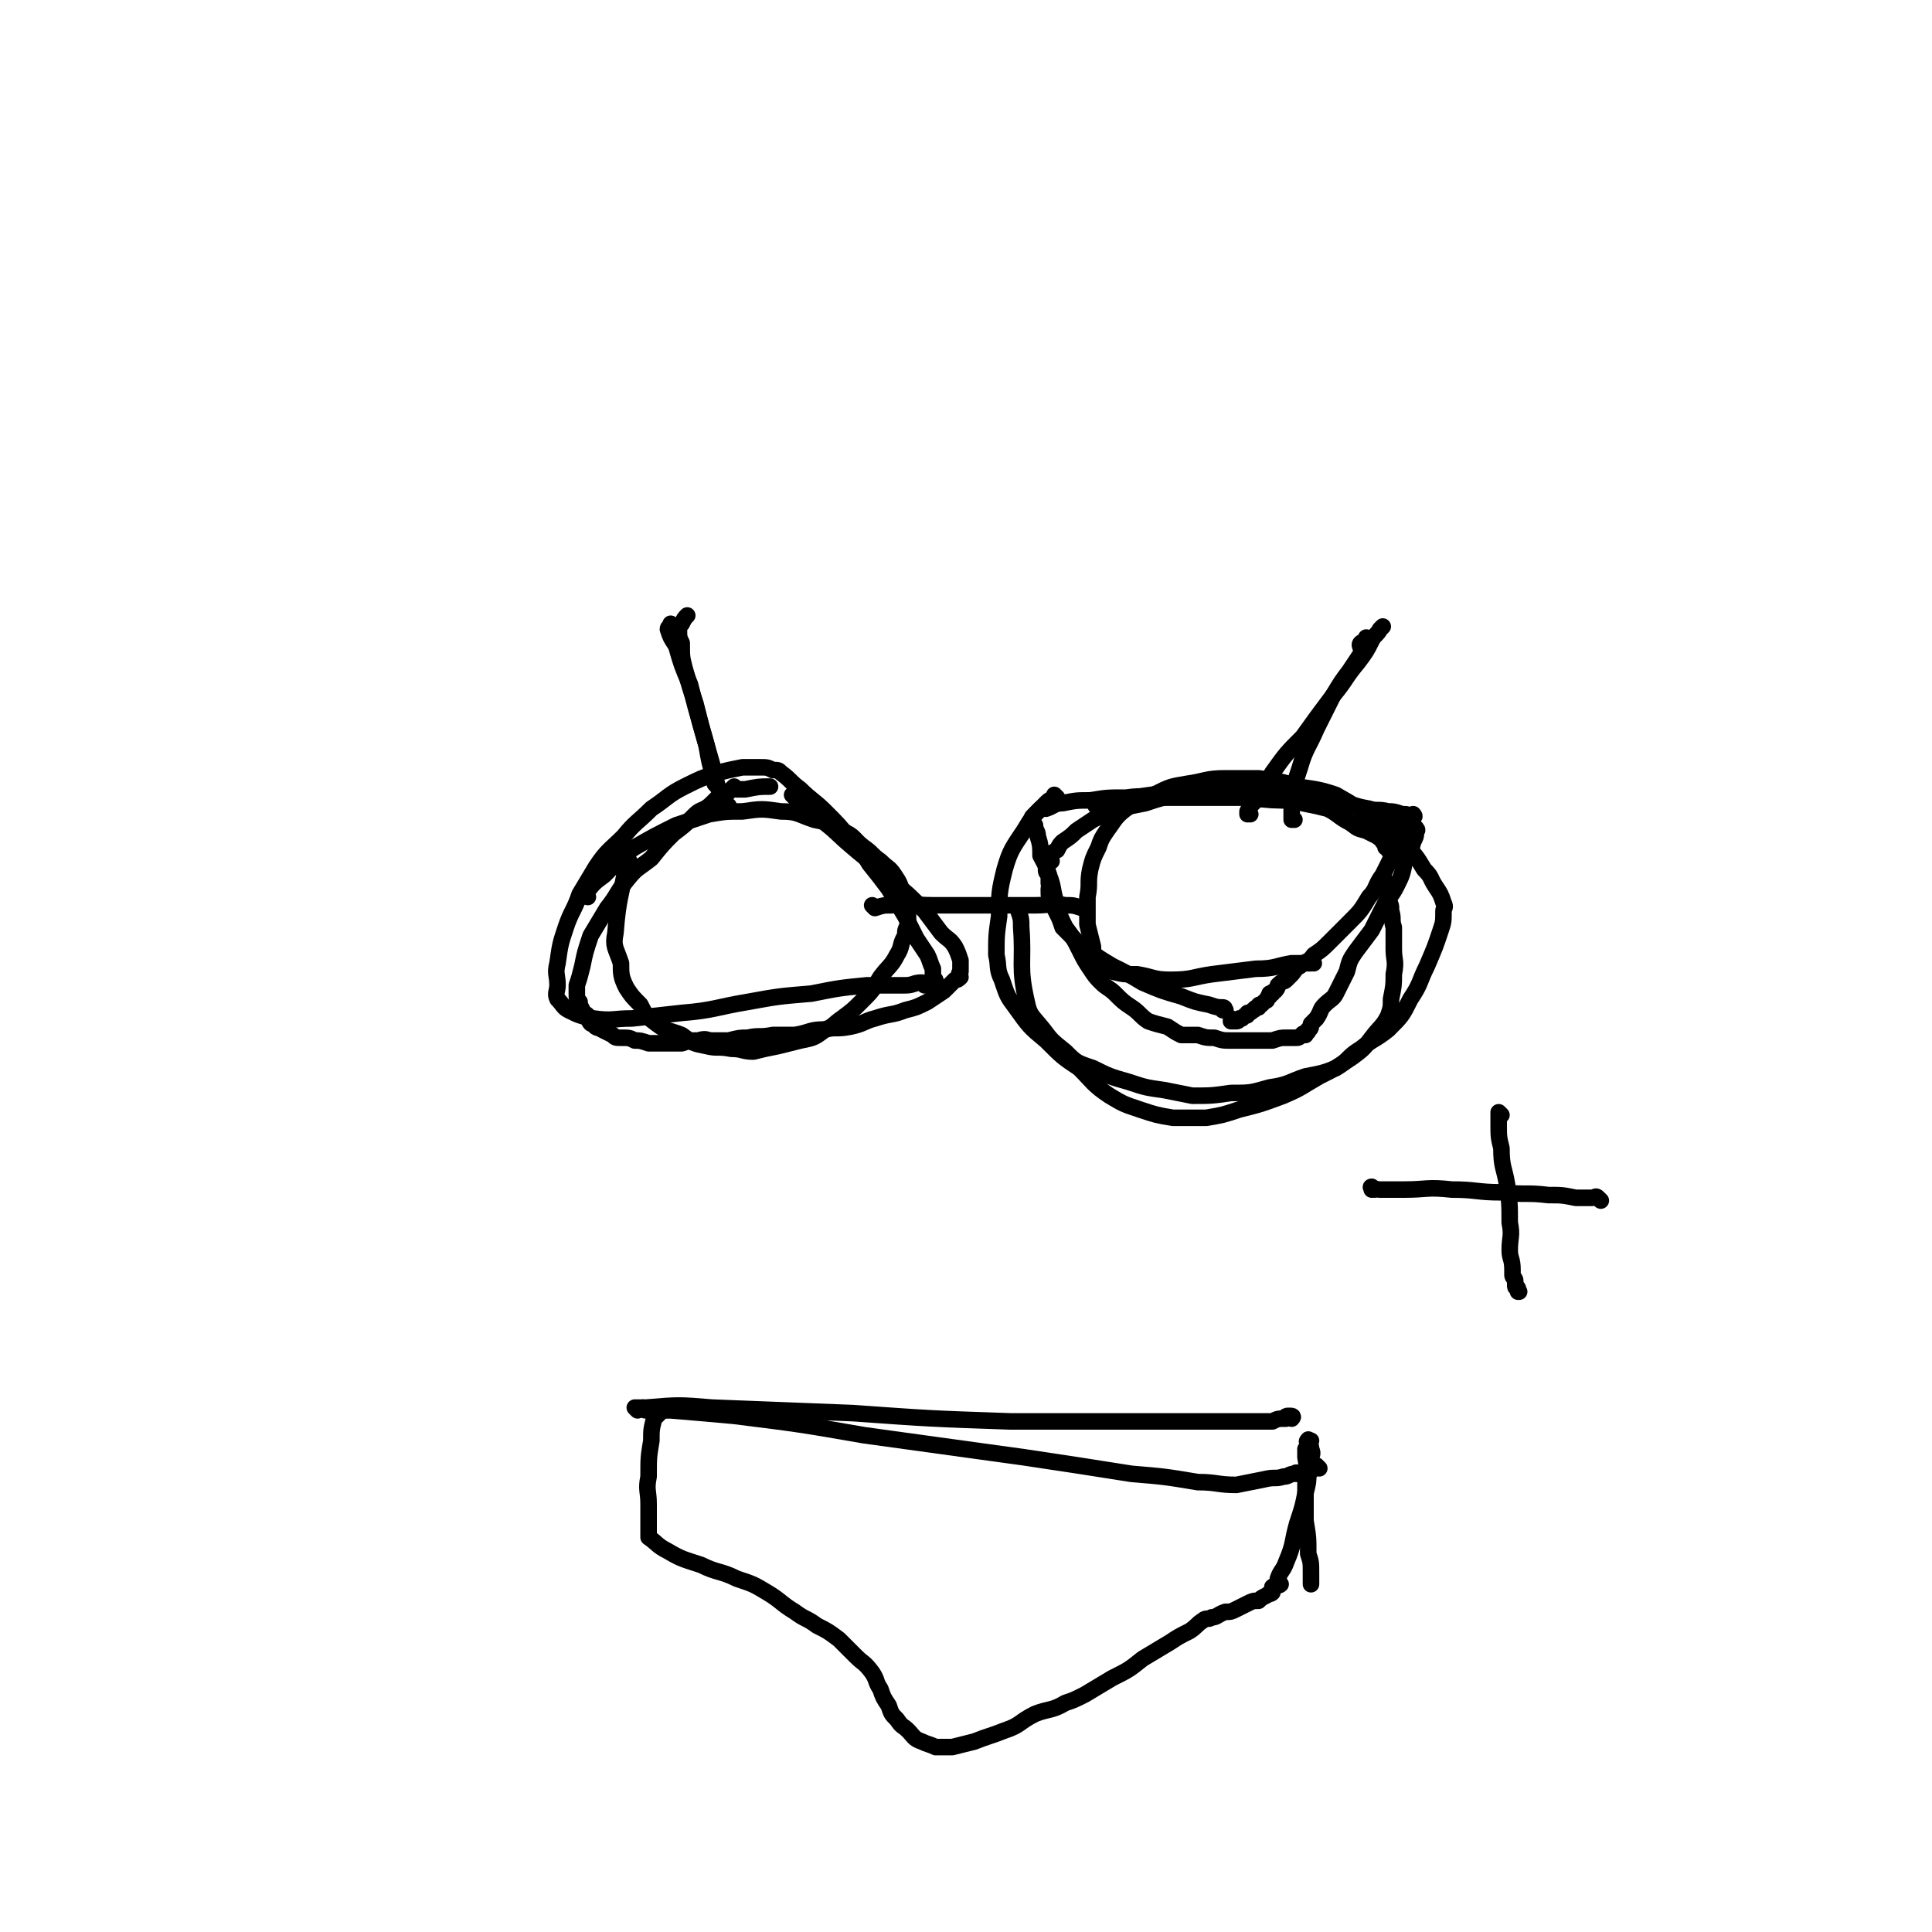 <svg viewBox='0 0 700 700' version='1.1' xmlns='http://www.w3.org/2000/svg' xmlns:xlink='http://www.w3.org/1999/xlink'><g fill='none' stroke='#000000' stroke-width='6' stroke-linecap='round' stroke-linejoin='round'><path d='M335,357c0,0 -1,-1 -1,-1 0,0 0,0 1,1 0,0 0,0 0,0 0,0 0,-1 -1,-1 -3,0 -3,1 -6,1 -7,0 -7,0 -14,0 -10,1 -10,1 -20,3 -12,1 -12,1 -23,3 -12,2 -12,3 -24,4 -9,1 -9,1 -18,2 -7,0 -7,1 -14,0 -5,-1 -5,-1 -9,-3 -2,-1 -2,-2 -4,-4 -1,-2 0,-3 0,-5 0,-4 -1,-4 0,-8 1,-7 1,-7 3,-13 2,-6 3,-6 5,-12 3,-5 3,-5 6,-10 4,-6 5,-6 10,-11 4,-5 5,-5 10,-10 6,-4 6,-5 12,-8 6,-3 6,-3 12,-5 4,-1 4,-1 9,-2 3,0 3,0 6,0 3,0 3,0 5,1 2,0 2,0 3,1 4,3 3,3 7,6 4,4 5,4 9,8 5,5 5,5 9,10 4,4 4,4 7,9 4,5 4,5 7,9 3,5 3,5 6,10 2,4 2,4 4,8 2,3 2,3 4,6 1,2 1,3 2,5 0,1 0,1 0,3 1,1 1,1 1,2 0,0 0,0 0,1 0,0 0,0 0,0 0,0 0,0 0,0 0,0 -1,0 -1,0 '/><path d='M317,329c0,0 -1,-1 -1,-1 0,0 0,0 1,1 0,0 0,0 0,0 0,0 -1,-1 -1,-1 0,0 0,0 1,1 0,0 0,0 0,0 3,-1 3,-1 6,-1 7,-1 8,0 15,0 10,0 10,0 20,0 8,0 8,0 17,0 6,0 6,-1 11,0 3,0 3,0 6,1 1,0 1,0 1,0 '/><path d='M444,366c0,0 -1,-1 -1,-1 0,0 0,0 0,1 0,0 0,0 0,0 1,0 0,-1 0,-1 0,0 0,0 0,1 0,0 0,0 0,0 1,0 1,-1 0,-1 -2,0 -2,0 -5,-1 -5,-1 -5,-1 -10,-3 -7,-2 -7,-2 -14,-5 -5,-3 -5,-3 -11,-6 -5,-3 -5,-3 -9,-6 -3,-2 -3,-2 -6,-5 -1,-1 -1,-1 -3,-3 -1,-3 -1,-3 -2,-5 -1,-2 -1,-2 -2,-4 -1,-2 -1,-2 -1,-5 0,-1 1,-1 0,-2 0,-2 0,-2 0,-3 -1,-1 -1,-1 -1,-2 0,-1 0,-1 0,-2 0,0 0,0 0,0 1,-1 1,-1 2,-1 0,-1 -1,-1 -1,-1 1,-2 1,-2 3,-3 1,-2 1,-2 2,-3 3,-2 3,-2 5,-4 3,-2 3,-2 6,-4 4,-2 4,-2 9,-4 5,-1 5,-1 10,-2 6,-2 6,-2 12,-3 5,0 5,0 11,0 5,-1 5,-1 9,-1 4,0 4,0 8,1 5,0 5,0 9,1 4,0 4,0 8,2 5,1 5,1 9,2 4,2 4,3 8,5 3,2 2,2 6,3 2,1 2,1 4,2 1,1 2,1 2,2 1,1 1,1 1,2 1,0 1,0 1,1 1,0 1,0 2,0 0,0 0,0 0,0 0,0 -1,-1 -1,-1 0,0 1,0 1,1 0,0 0,0 -1,1 0,0 0,0 0,0 0,0 0,0 0,1 0,1 0,1 -1,3 -1,2 -1,2 -2,4 -3,4 -2,5 -5,8 -3,5 -3,5 -7,9 -4,4 -4,4 -7,7 -3,3 -3,3 -6,5 -2,3 -3,2 -5,4 -2,1 -2,2 -3,3 -1,1 -1,1 -2,2 -1,1 -1,0 -3,2 0,0 0,1 -1,2 0,0 -1,0 -1,1 -1,0 0,0 -1,0 0,1 0,0 0,1 -1,0 0,0 -1,1 0,1 0,0 -1,1 0,0 0,0 -1,1 0,0 0,0 0,0 -1,0 -1,0 -1,1 -2,0 -1,1 -2,1 -1,1 -1,1 -2,1 0,1 0,1 -1,1 -1,1 -1,1 -1,1 -1,0 -1,0 -1,0 0,0 0,1 -1,1 0,0 0,0 -1,0 0,0 0,0 -1,0 0,0 0,0 0,0 1,0 0,-1 0,-1 '/><path d='M260,285c0,0 -1,-1 -1,-1 0,0 0,0 1,1 0,0 0,0 0,0 0,0 -1,-1 -1,-1 0,0 0,0 1,1 0,0 0,0 0,0 0,0 -1,-1 -1,-1 0,0 1,1 1,1 -1,-4 -1,-4 -2,-8 -2,-7 -2,-7 -4,-14 -2,-7 -2,-7 -4,-15 -3,-7 -3,-7 -5,-14 -2,-3 -2,-3 -3,-6 0,-1 1,-1 1,-1 0,0 0,0 0,0 0,-1 0,-1 0,-1 '/><path d='M469,297c0,0 -1,-1 -1,-1 0,0 0,0 0,1 0,0 0,0 0,0 1,0 0,-1 0,-1 0,0 0,0 0,1 0,0 0,0 0,0 0,-3 0,-3 0,-6 1,-7 1,-7 3,-13 2,-7 3,-7 6,-14 3,-6 3,-6 6,-12 3,-5 3,-5 6,-9 2,-3 2,-3 4,-6 1,-2 -1,-3 0,-4 1,-1 2,0 2,0 1,0 0,-1 0,-1 0,0 0,0 0,0 1,0 0,-1 0,-1 0,0 0,1 0,1 0,0 0,0 0,0 '/><path d='M398,292c0,0 -1,-1 -1,-1 0,0 0,0 0,1 0,0 0,0 0,0 1,0 0,-1 0,-1 0,0 0,0 0,1 0,0 0,0 0,0 3,-1 3,-1 6,-2 7,-1 7,-1 14,-2 9,-1 9,-1 18,-1 9,-1 9,0 17,0 6,0 6,0 13,0 4,0 4,0 9,0 2,0 2,-1 4,0 2,0 2,1 4,2 1,0 1,0 1,0 1,0 1,0 1,0 1,0 1,1 2,1 2,1 2,1 4,2 3,1 3,1 6,2 3,1 3,2 6,3 2,1 2,0 4,1 2,0 2,1 3,2 1,0 1,-1 2,0 1,0 1,0 2,1 0,0 0,0 0,0 0,0 0,0 0,0 1,0 0,-1 0,-1 0,0 0,1 0,2 0,1 0,1 -1,3 -1,4 -1,4 -3,7 -1,5 -1,5 -3,9 -2,4 -3,4 -5,8 -2,4 -2,4 -4,8 -3,4 -3,4 -6,8 -2,3 -2,3 -3,7 -2,4 -2,4 -4,8 -1,2 -2,2 -4,4 -2,2 -1,2 -3,5 -1,1 -1,1 -2,2 0,1 0,2 -1,2 0,1 0,1 -1,1 0,1 0,1 0,1 -1,0 -1,-1 -1,0 -1,0 -1,1 -2,1 -2,0 -2,0 -4,0 -2,0 -2,0 -5,1 -2,0 -2,0 -4,0 -3,0 -3,0 -5,0 -3,0 -3,0 -6,0 -3,0 -3,0 -6,-1 -3,0 -3,0 -6,-1 -3,0 -3,0 -6,0 -2,-1 -2,-1 -5,-3 -4,-1 -4,-1 -7,-2 -3,-2 -3,-3 -6,-5 -3,-2 -3,-2 -6,-5 -2,-2 -3,-2 -5,-4 -2,-2 -2,-2 -4,-5 -2,-3 -2,-3 -4,-7 -2,-4 -2,-4 -5,-8 -2,-4 -2,-4 -3,-8 -2,-6 -1,-6 -3,-11 -1,-4 -1,-3 -3,-7 0,-3 0,-4 -1,-7 0,-2 -1,-2 -1,-4 -1,-1 -1,-1 -1,-3 1,-1 1,-1 1,-1 1,-1 1,-1 2,-2 1,0 1,0 2,0 3,-1 3,-2 6,-2 5,-1 5,-1 10,-1 6,-1 6,-1 13,-1 7,-1 7,0 15,0 7,0 7,0 14,0 8,0 8,0 15,0 9,1 9,1 17,1 8,1 8,0 16,1 5,0 5,1 11,2 3,1 3,0 7,1 2,0 2,0 5,1 2,0 2,0 3,1 1,0 1,0 1,0 0,0 0,0 0,0 1,0 0,-1 0,-1 0,0 0,0 0,1 0,0 0,0 0,1 '/><path d='M288,289c0,0 -1,-1 -1,-1 0,0 0,0 1,1 0,0 0,0 0,0 0,0 -1,-1 -1,-1 0,0 0,0 1,1 0,0 0,0 0,0 0,0 -1,-1 -1,-1 0,0 0,0 1,1 0,0 0,0 0,0 4,3 4,3 8,7 7,5 7,6 13,11 7,6 8,6 14,12 6,5 6,5 12,11 3,4 3,4 6,8 3,3 3,2 5,5 1,2 1,2 2,5 0,2 0,2 0,4 -1,1 0,1 0,2 -1,1 -1,1 -2,1 -2,2 -2,2 -4,4 -3,2 -3,2 -6,4 -4,2 -4,2 -8,3 -5,2 -5,1 -11,3 -4,1 -4,2 -9,3 -5,1 -5,0 -9,1 -6,0 -5,1 -11,2 -4,0 -4,0 -8,0 -5,1 -5,0 -9,1 -3,0 -3,0 -7,1 -3,0 -3,0 -6,0 -2,0 -2,-1 -5,0 -3,0 -3,0 -6,1 -3,0 -3,0 -6,0 -3,0 -3,0 -6,0 -3,-1 -3,-1 -5,-1 -2,-1 -2,-1 -5,-1 -2,0 -2,0 -3,-1 -2,-1 -2,-1 -4,-2 -1,-1 -2,0 -3,-2 -1,0 -1,0 -2,-2 0,0 0,-1 0,-1 -1,-1 -2,-1 -2,-2 -1,-2 -1,-2 -1,-3 -1,-1 -1,-1 -1,-3 0,-1 0,-1 0,-3 1,-3 1,-3 2,-7 1,-5 1,-5 3,-11 3,-5 3,-5 6,-10 4,-5 3,-5 7,-10 4,-5 4,-4 9,-8 4,-5 4,-5 8,-9 4,-3 4,-3 8,-7 2,-2 3,-1 6,-4 1,-1 1,-1 3,-3 1,-1 2,0 3,-1 1,-1 1,-1 2,-2 0,0 1,1 1,1 0,0 0,0 0,0 2,0 2,0 3,0 5,-1 5,-1 9,-1 '/><path d='M231,511c0,0 -1,-1 -1,-1 0,0 0,0 1,1 0,0 0,0 0,0 0,0 -1,-1 -1,-1 1,0 2,0 4,0 12,-1 12,-1 24,0 25,1 25,1 51,2 28,2 28,2 57,3 23,0 23,0 46,0 16,0 16,0 32,0 9,0 9,0 17,0 2,-1 2,-1 5,-1 1,-1 2,0 2,0 1,-1 0,-1 -1,-1 0,0 0,0 0,0 -1,0 -1,0 -2,1 '/><path d='M239,512c0,0 -1,-1 -1,-1 0,0 0,0 1,1 0,0 0,0 0,0 0,0 -1,-1 -1,-1 0,0 0,0 1,1 0,0 0,0 0,0 -1,1 -1,1 -2,2 -1,4 -1,4 -1,8 -1,6 -1,6 -1,13 -1,5 0,5 0,10 0,3 0,3 0,7 0,2 0,2 0,4 0,0 0,0 0,1 0,0 0,0 0,0 3,2 3,3 7,5 5,3 6,3 12,5 6,3 7,2 13,5 6,2 6,2 11,5 5,3 5,4 10,7 4,3 4,2 8,5 4,2 4,2 8,5 3,3 3,3 6,6 3,3 3,2 6,6 2,3 1,3 3,6 1,3 1,3 3,6 1,3 1,3 3,5 2,3 2,2 4,4 2,2 2,3 5,4 2,1 3,1 5,2 3,0 3,0 6,0 4,-1 4,-1 8,-2 5,-2 6,-2 11,-4 6,-2 5,-3 11,-6 5,-2 6,-1 11,-4 3,-1 3,-1 7,-3 5,-3 5,-3 10,-6 6,-3 6,-3 11,-7 5,-3 5,-3 10,-6 3,-2 3,-2 7,-4 3,-2 2,-2 5,-4 1,-1 2,0 3,-1 2,0 2,-1 5,-2 2,0 2,0 4,-1 2,-1 2,-1 4,-2 2,-1 2,-1 4,-1 1,-1 1,-1 3,-2 1,-1 1,0 2,-1 0,-1 0,-1 0,-2 1,-1 2,0 3,-1 0,0 -1,-1 -1,-2 1,-3 2,-3 3,-6 3,-7 2,-7 4,-14 2,-6 2,-6 3,-11 1,-4 1,-4 1,-7 1,-3 1,-3 1,-5 0,-2 1,-2 0,-4 0,-1 0,-1 -1,-3 0,0 0,0 0,0 0,1 -1,0 0,0 0,-1 0,0 1,0 '/><path d='M234,511c0,0 -1,-1 -1,-1 0,0 0,0 1,1 0,0 0,0 0,0 0,0 -1,-1 -1,-1 0,0 0,1 1,1 4,0 5,0 9,0 12,1 12,1 23,2 24,3 24,3 47,7 29,4 29,4 58,8 20,3 20,3 39,6 12,1 12,1 24,3 7,0 7,1 14,1 5,-1 5,-1 10,-2 4,-1 4,0 7,-1 2,0 2,-1 4,-1 1,-1 1,0 1,0 1,0 1,0 2,0 0,0 0,0 0,0 0,0 0,0 0,0 0,0 0,0 0,0 1,-1 1,-1 2,-1 0,-1 1,0 1,0 1,-1 1,-2 2,-2 0,0 0,0 1,1 0,0 0,0 0,0 0,0 0,0 0,0 '/><path d='M474,526c0,0 -1,-1 -1,-1 0,0 0,0 0,1 0,0 0,0 0,0 1,0 0,-1 0,-1 0,0 0,0 0,1 0,0 0,0 0,0 1,0 0,-1 0,-1 0,1 0,2 0,3 1,5 0,5 0,10 0,6 0,6 0,13 1,6 1,6 1,12 1,3 1,3 1,7 0,1 0,1 0,3 0,0 0,0 0,1 0,0 0,0 0,0 '/><path d='M476,349c0,0 -1,-1 -1,-1 0,0 0,0 0,1 0,0 0,0 0,0 1,0 0,-1 0,-1 0,0 0,0 0,1 0,0 0,0 0,0 -3,0 -3,0 -7,0 -6,1 -6,2 -13,2 -8,1 -8,1 -16,2 -7,1 -7,2 -15,2 -6,0 -6,-1 -12,-2 -5,0 -5,0 -9,-1 -2,-1 -2,-1 -4,-2 -1,-2 -2,-2 -3,-3 0,-2 0,-2 0,-4 -1,-4 -1,-4 -2,-8 0,-5 0,-5 0,-10 1,-5 0,-5 1,-10 1,-4 1,-4 3,-8 1,-3 1,-3 3,-6 3,-4 3,-5 7,-8 4,-3 5,-3 10,-5 6,-3 6,-3 12,-4 7,-1 7,-2 14,-2 6,0 6,0 12,0 7,1 8,1 14,3 7,1 8,1 14,3 7,4 7,4 13,9 6,4 6,4 11,8 5,5 5,5 8,10 3,3 2,3 4,6 2,3 2,3 3,6 1,2 0,2 0,3 0,4 0,4 -1,7 -2,6 -2,6 -5,13 -3,6 -2,6 -6,12 -3,6 -3,6 -8,11 -5,4 -5,3 -10,7 -5,3 -4,4 -9,7 -5,2 -6,2 -11,3 -6,2 -6,3 -13,4 -7,2 -7,2 -14,2 -7,1 -7,1 -14,1 -5,-1 -5,-1 -10,-2 -7,-1 -7,-1 -13,-3 -7,-2 -7,-2 -13,-5 -6,-2 -6,-2 -10,-6 -5,-4 -5,-4 -8,-8 -4,-5 -5,-5 -6,-10 -3,-13 -1,-14 -2,-27 0,-3 0,-3 -1,-6 '/><path d='M213,325c0,0 -1,-1 -1,-1 0,0 0,0 1,1 0,0 0,0 0,0 0,0 -1,-1 -1,-1 0,0 0,0 1,1 0,0 0,0 0,0 0,0 -1,0 -1,-1 3,-4 3,-4 7,-7 5,-5 5,-6 11,-10 7,-4 7,-4 15,-8 6,-2 6,-2 12,-4 6,-1 6,-1 12,-1 7,-1 7,-1 14,0 6,0 6,1 12,3 5,1 5,1 10,4 5,2 4,3 8,6 3,2 3,3 6,5 3,3 3,2 5,5 2,3 2,3 3,7 1,2 1,2 2,5 0,3 0,3 0,6 -1,2 -1,2 -1,4 -2,3 -1,4 -3,7 -2,4 -3,4 -6,8 -3,5 -3,5 -7,9 -3,3 -3,3 -7,6 -3,2 -3,3 -6,4 -4,3 -4,3 -9,4 -4,1 -4,1 -8,2 -5,1 -5,1 -9,2 -4,0 -4,-1 -8,-1 -5,-1 -5,0 -9,-1 -5,-1 -5,-1 -9,-4 -5,-2 -5,-1 -9,-4 -4,-3 -4,-3 -6,-7 -3,-3 -3,-3 -5,-6 -2,-4 -2,-5 -2,-9 -2,-6 -3,-6 -2,-11 1,-13 2,-13 4,-25 1,-1 1,-1 1,-1 '/><path d='M264,292c0,0 -1,-1 -1,-1 0,0 0,0 1,1 0,0 0,0 0,0 0,0 -1,-1 -1,-1 0,0 0,0 1,1 0,0 0,0 0,0 0,0 -1,0 -1,-1 -2,-4 -2,-4 -4,-8 -2,-7 -2,-7 -3,-13 -2,-7 -2,-7 -4,-15 -2,-6 -2,-6 -4,-13 -1,-4 -1,-4 -1,-9 -1,-2 -1,-2 -1,-5 0,-1 0,-1 1,-2 1,-2 1,-2 2,-3 '/><path d='M453,295c0,0 -1,-1 -1,-1 0,0 0,0 0,1 0,0 0,0 0,0 1,0 0,0 0,-1 1,-2 1,-2 3,-4 3,-5 3,-5 6,-10 5,-7 5,-7 11,-13 5,-7 5,-7 11,-15 5,-6 4,-6 9,-12 3,-4 3,-4 5,-8 1,-2 2,-2 3,-4 0,0 0,0 1,-1 0,0 0,0 0,0 '/><path d='M383,289c0,0 -1,-1 -1,-1 0,0 0,0 0,1 0,0 0,0 0,0 1,0 0,-1 0,-1 0,0 0,0 0,1 0,0 0,0 0,0 -2,1 -2,1 -3,2 -5,5 -5,5 -8,10 -4,6 -5,7 -7,14 -2,8 -2,9 -2,17 -1,7 -1,7 -1,14 1,4 0,5 2,9 2,6 2,6 5,10 5,7 5,7 11,12 6,6 6,6 12,10 5,5 5,6 11,10 5,3 5,3 11,5 6,2 6,2 12,3 6,0 6,0 12,0 6,-1 6,-1 12,-3 8,-2 8,-2 16,-5 7,-3 6,-3 13,-7 6,-3 6,-3 12,-7 4,-3 4,-3 7,-7 3,-4 4,-4 6,-8 1,-3 1,-3 1,-6 1,-5 1,-5 1,-9 1,-5 0,-5 0,-9 0,-4 0,-4 0,-8 -1,-3 0,-3 -1,-6 0,-2 0,-2 -1,-4 0,-2 0,-2 0,-4 0,-1 0,-1 0,-2 '/><path d='M498,431c0,0 -1,-1 -1,-1 0,0 0,0 0,1 0,0 0,0 0,0 1,0 0,-1 0,-1 0,0 0,0 0,1 0,0 0,0 0,0 1,0 -1,-1 0,-1 0,0 1,1 3,1 4,0 4,0 9,0 8,0 8,-1 17,0 9,0 9,1 18,1 9,1 9,0 17,1 5,0 5,0 10,1 3,0 3,0 6,0 1,0 1,-1 2,0 0,0 0,0 1,1 0,0 0,0 0,0 '/><path d='M544,404c0,0 -1,-1 -1,-1 0,0 0,0 0,1 0,0 0,0 0,0 1,0 0,-1 0,-1 0,0 0,0 0,1 0,0 0,0 0,0 1,0 0,-1 0,-1 0,0 0,0 0,1 0,0 0,0 0,0 0,2 0,2 0,3 0,5 0,5 1,9 0,7 1,7 2,13 1,7 1,7 1,14 1,5 0,5 0,10 0,3 1,3 1,7 0,1 0,1 0,2 0,1 1,1 1,2 0,1 0,1 0,2 0,1 1,0 1,1 0,0 0,0 0,0 0,0 0,0 0,1 0,0 0,0 0,0 1,0 0,0 0,0 0,0 0,0 0,0 0,0 0,0 0,0 1,0 0,0 0,0 0,0 0,0 0,0 0,0 0,0 0,0 1,0 0,0 0,0 0,0 0,0 0,0 '/></g>
</svg>